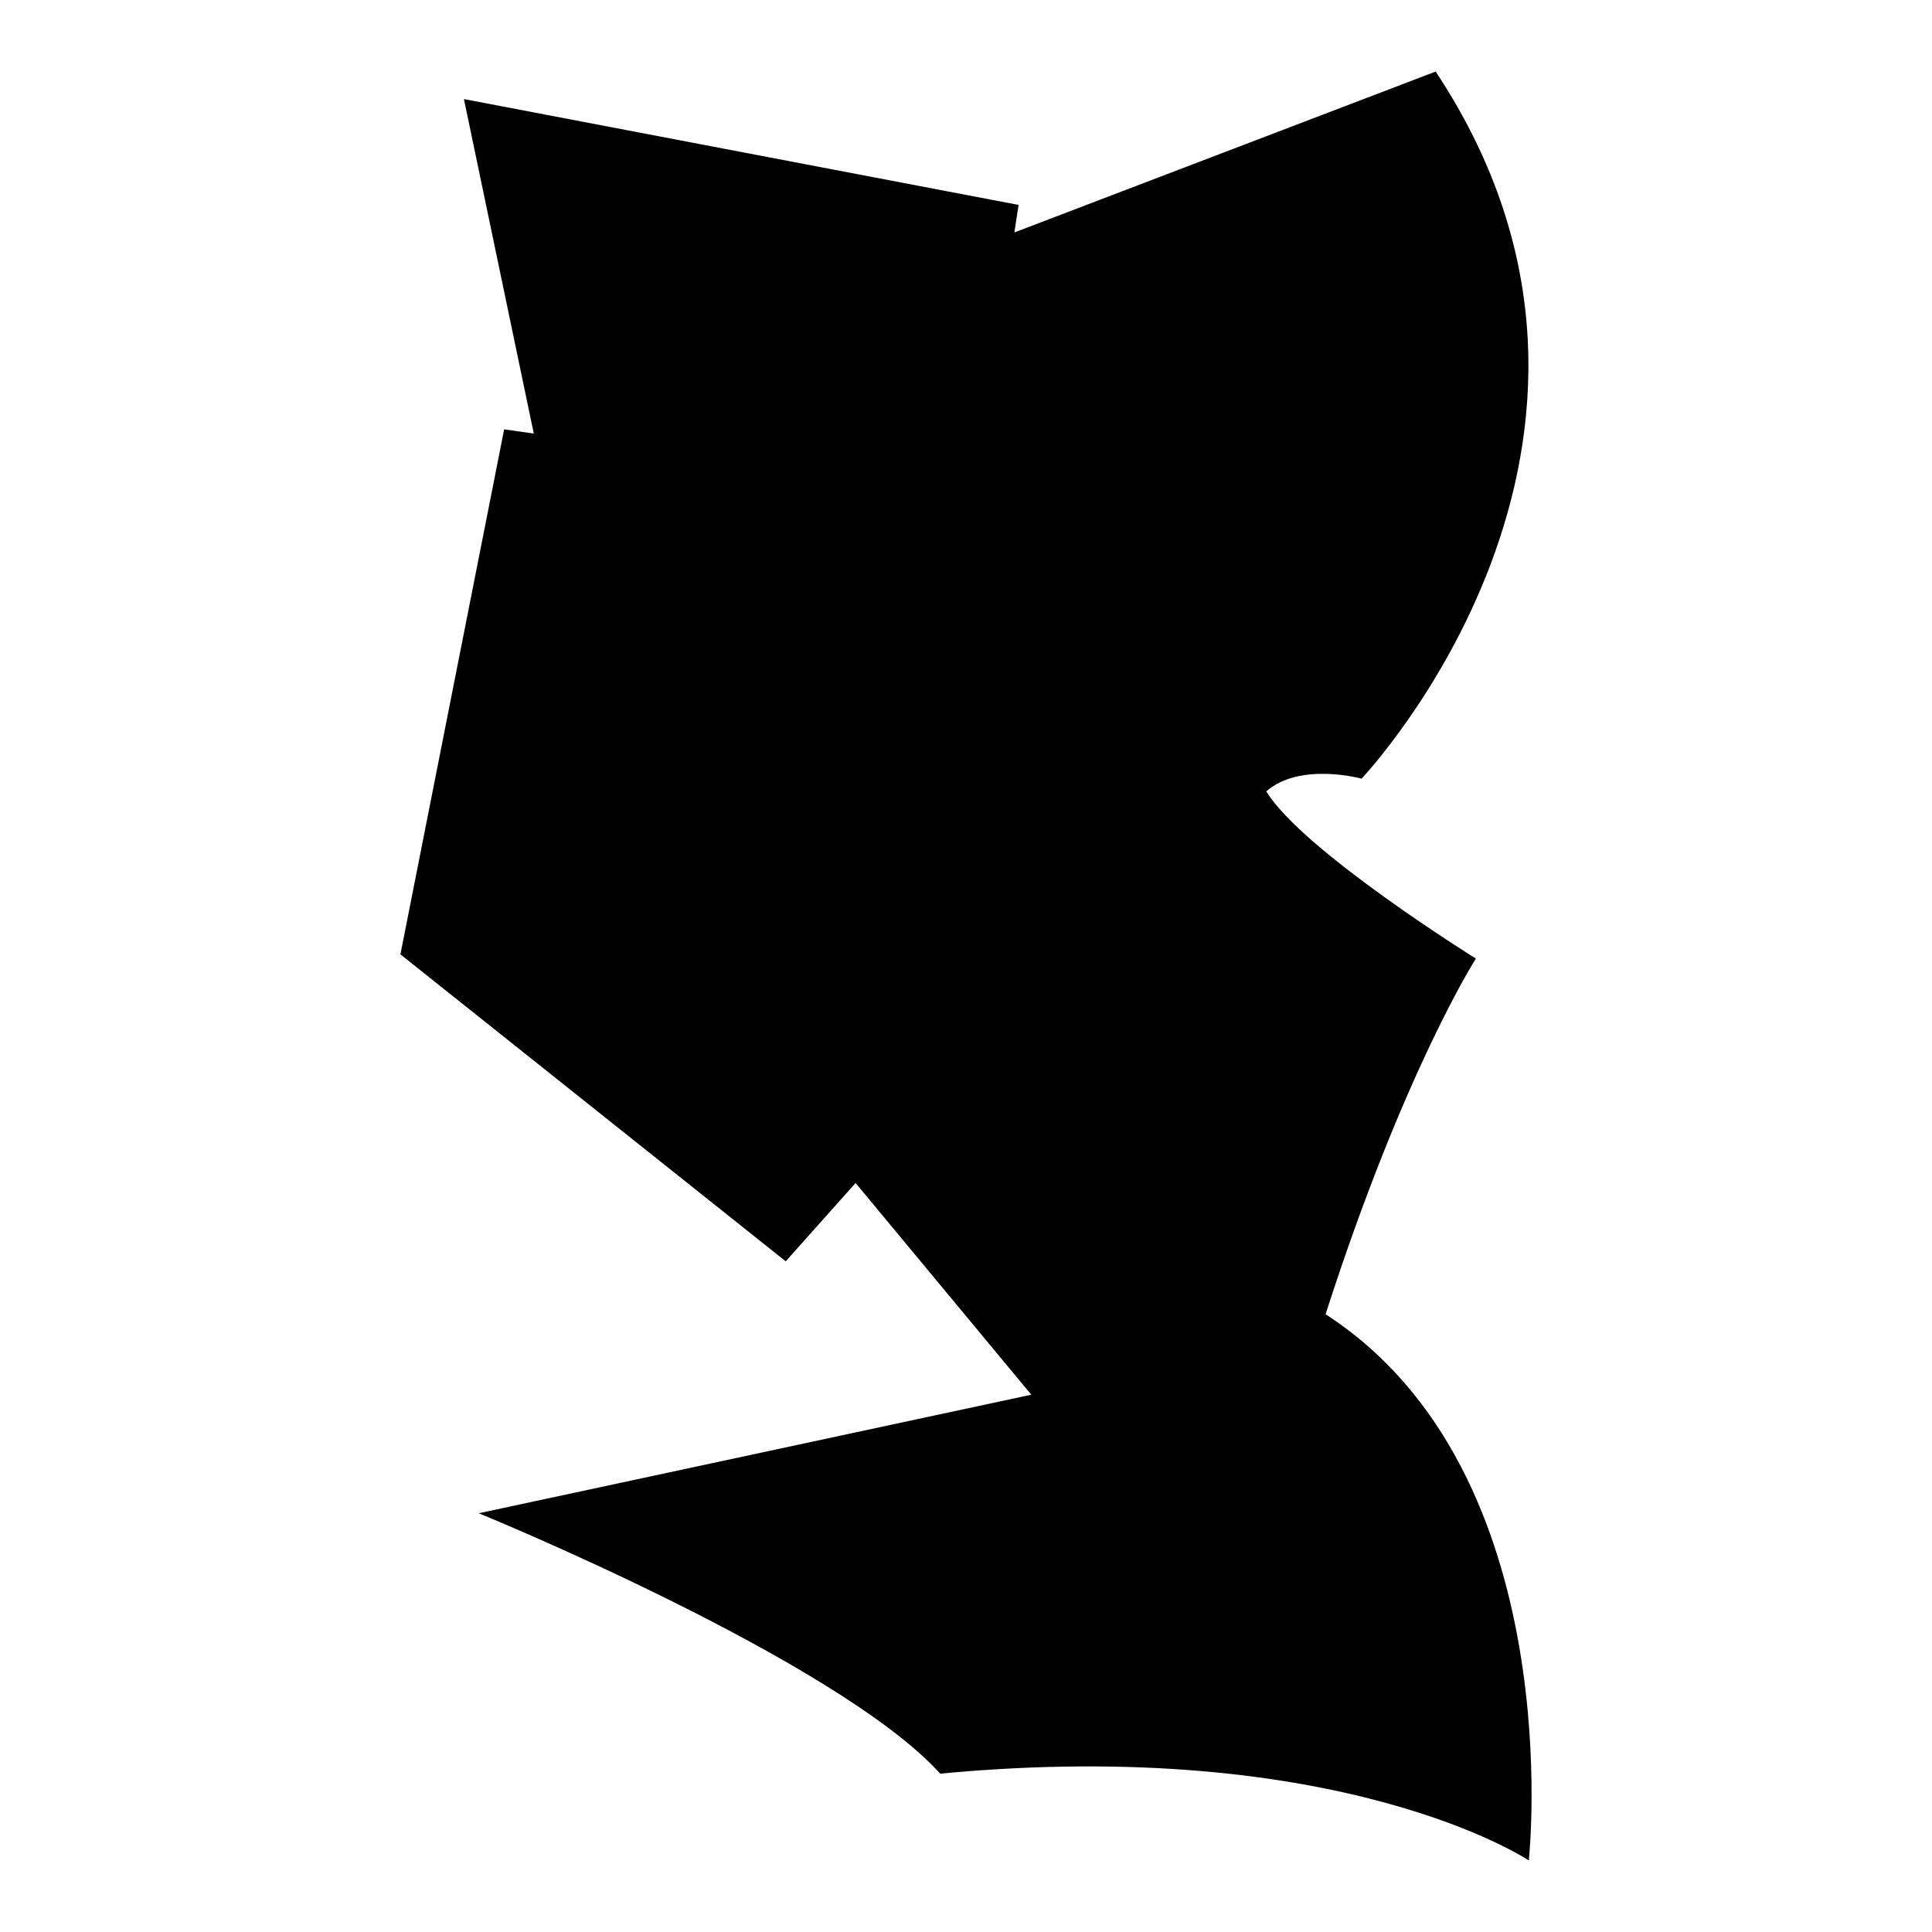 <?xml version="1.0" encoding="iso-8859-1"?>
<!-- Generator: Adobe Illustrator 27.7.0, SVG Export Plug-In . SVG Version: 6.00 Build 0)  -->
<svg version="1.1" id="Ebene_2" xmlns="http://www.w3.org/2000/svg" xmlns:xlink="http://www.w3.org/1999/xlink" x="0px" y="0px"
	 viewBox="0 0 1080 1080" style="enable-background:new 0 0 1080 1080;" xml:space="preserve">
<path d="M259.34,55.385l39.053,186.982L281.826,240l-57.988,293.491l215.385,171.598l39.053-43.787L576.5,779.645l-308.876,66.272
	c0,0,200,81.657,257.988,145.562C750.465,970.177,854.607,1040,854.607,1040s23.669-216.568-113.609-305.325
	c43.787-136.095,84.024-198.817,84.024-198.817s-97.041-60.355-117.16-93.491c18.935-16.568,53.254-7.101,53.254-7.101
	S939.814,247.101,802.536,40l-235.503,89.941l2.367-15.385L259.34,55.385z"/>
</svg>
